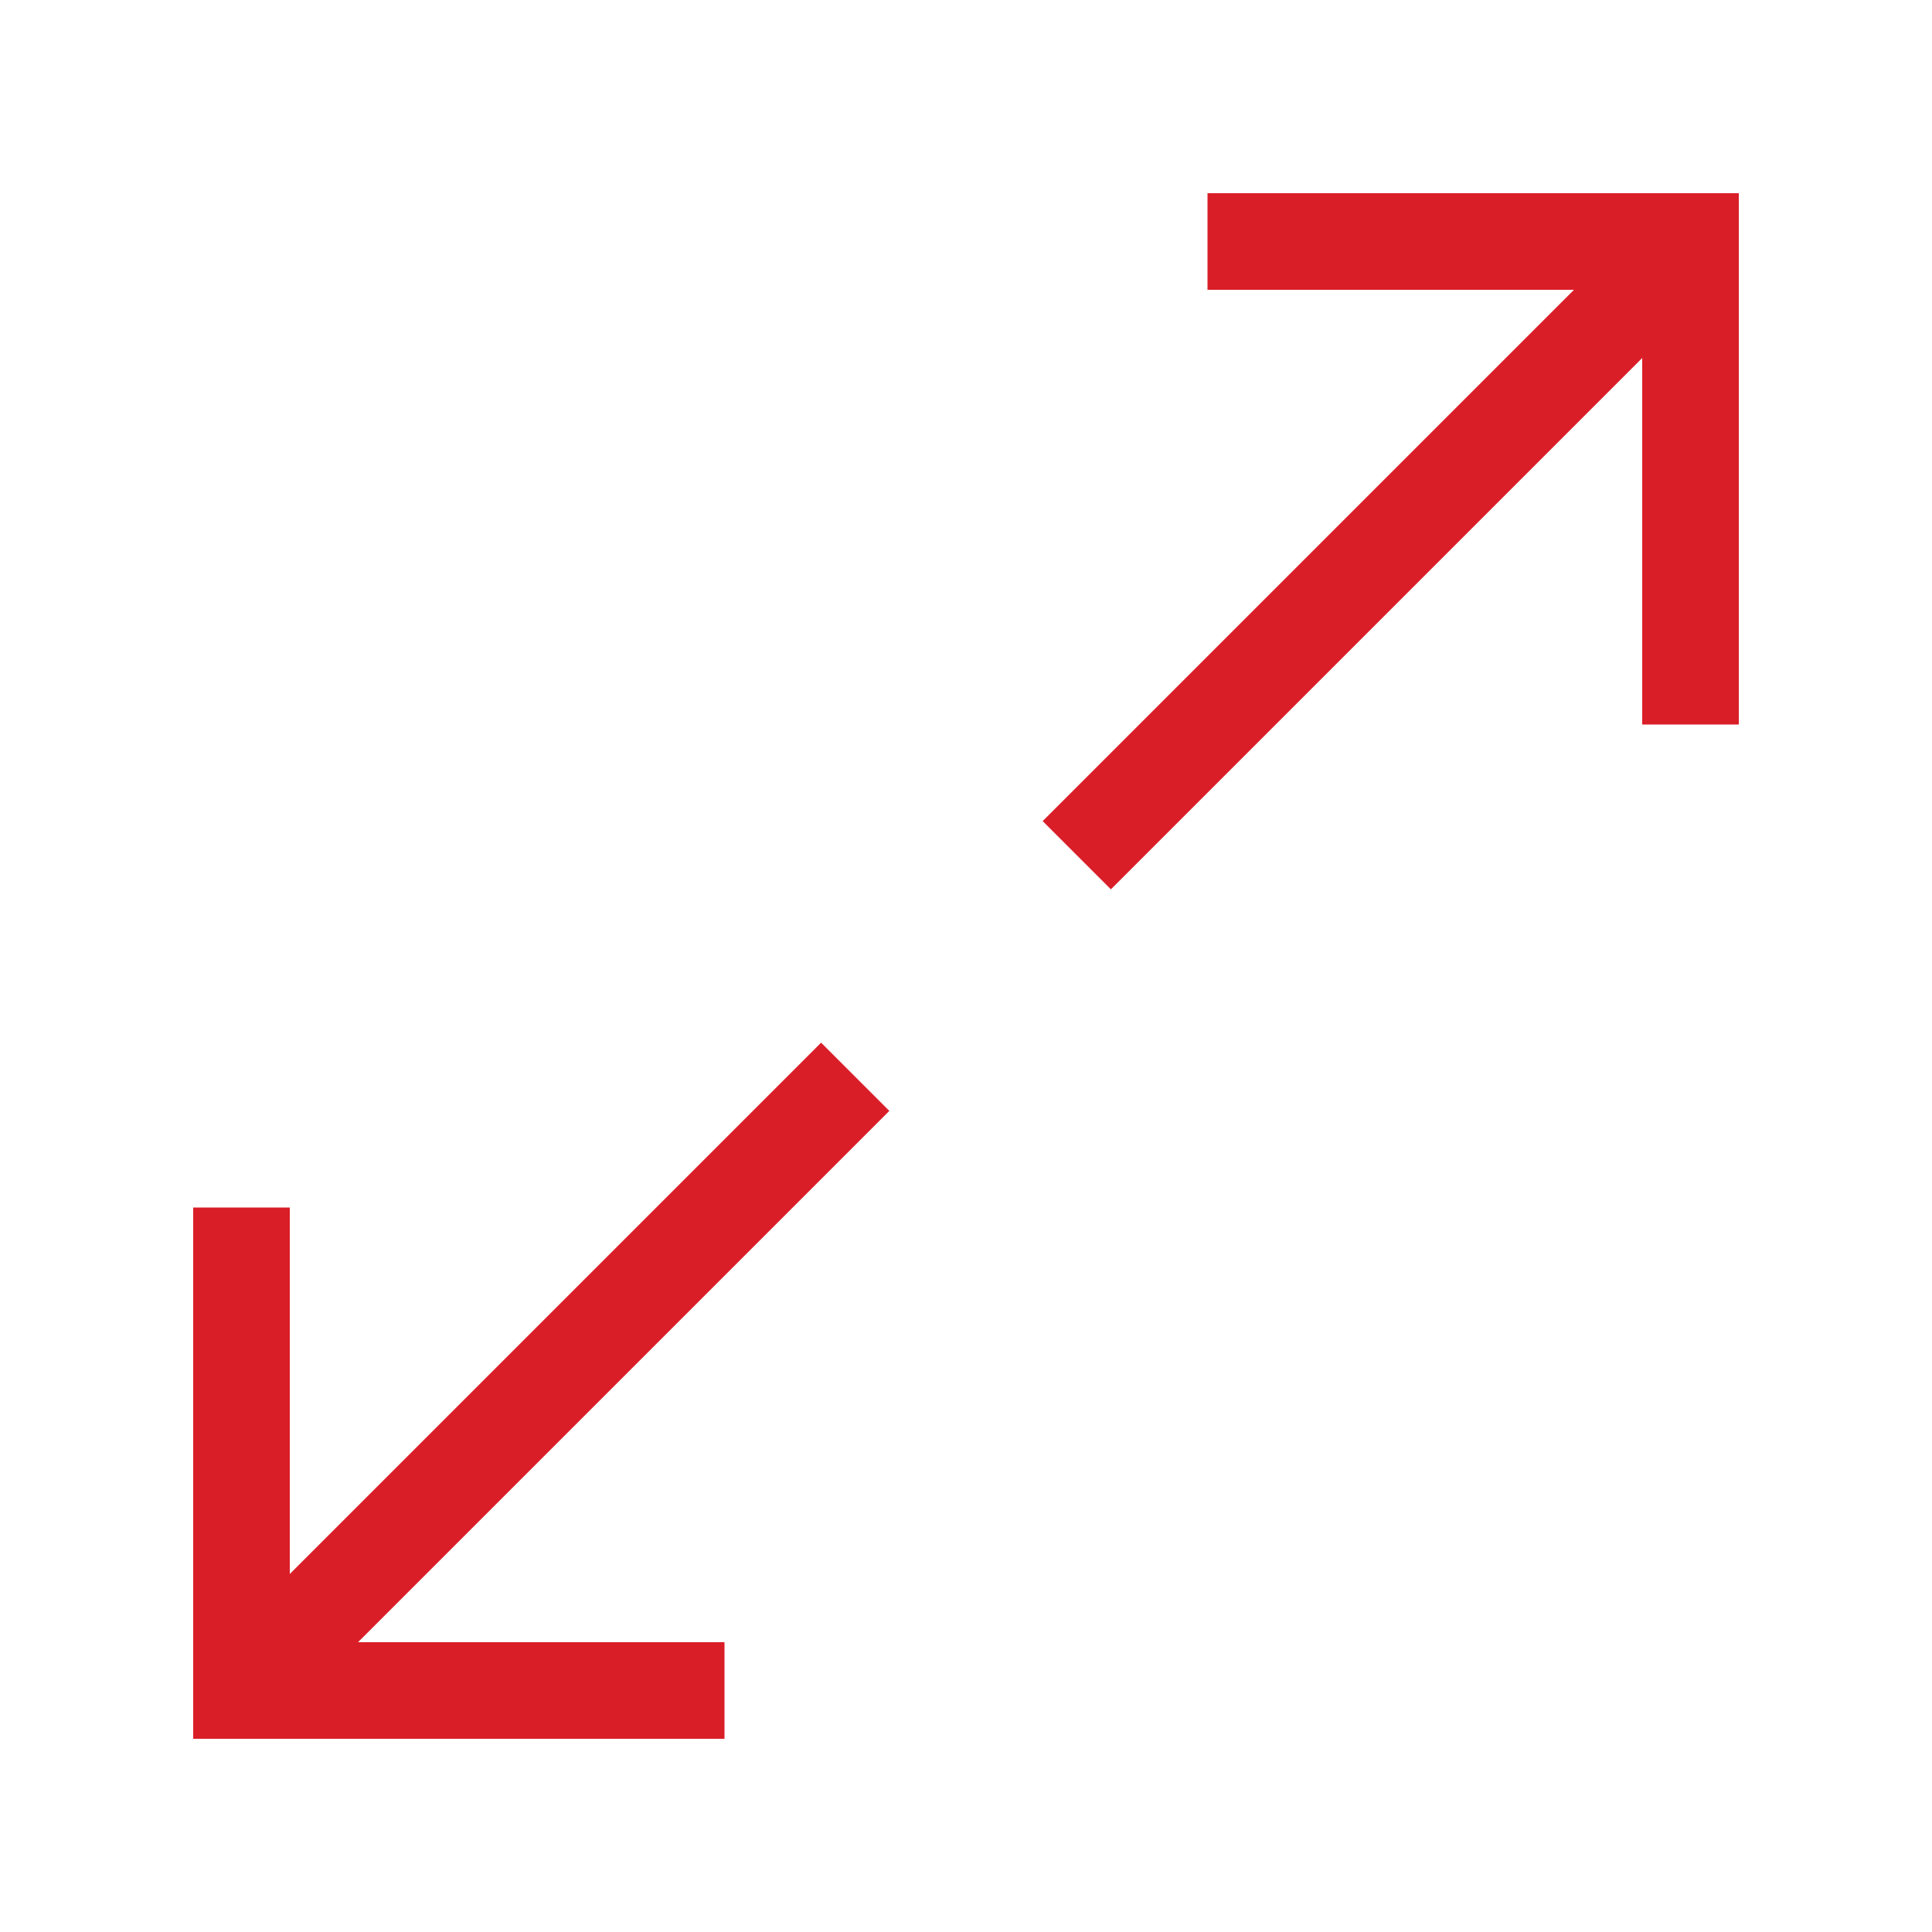 <svg fill="#DA1E28" xmlns="http://www.w3.org/2000/svg" viewBox="0 0 640 640"><!--!Font Awesome Pro 7.0.1 by @fontawesome - https://fontawesome.com License - https://fontawesome.com/license (Commercial License) Copyright 2025 Fonticons, Inc.--><path d="M356.7 260.7L345.4 272L368 294.6L379.3 283.3L544 118.6L544 240L576 240L576 64L400 64L400 96L521.4 96L356.7 260.7zM283.3 379.3L294.6 368L272 345.4L260.7 356.7L96 521.4L96 400L64 400L64 576L240 576L240 544L118.6 544L283.3 379.3z"/></svg>